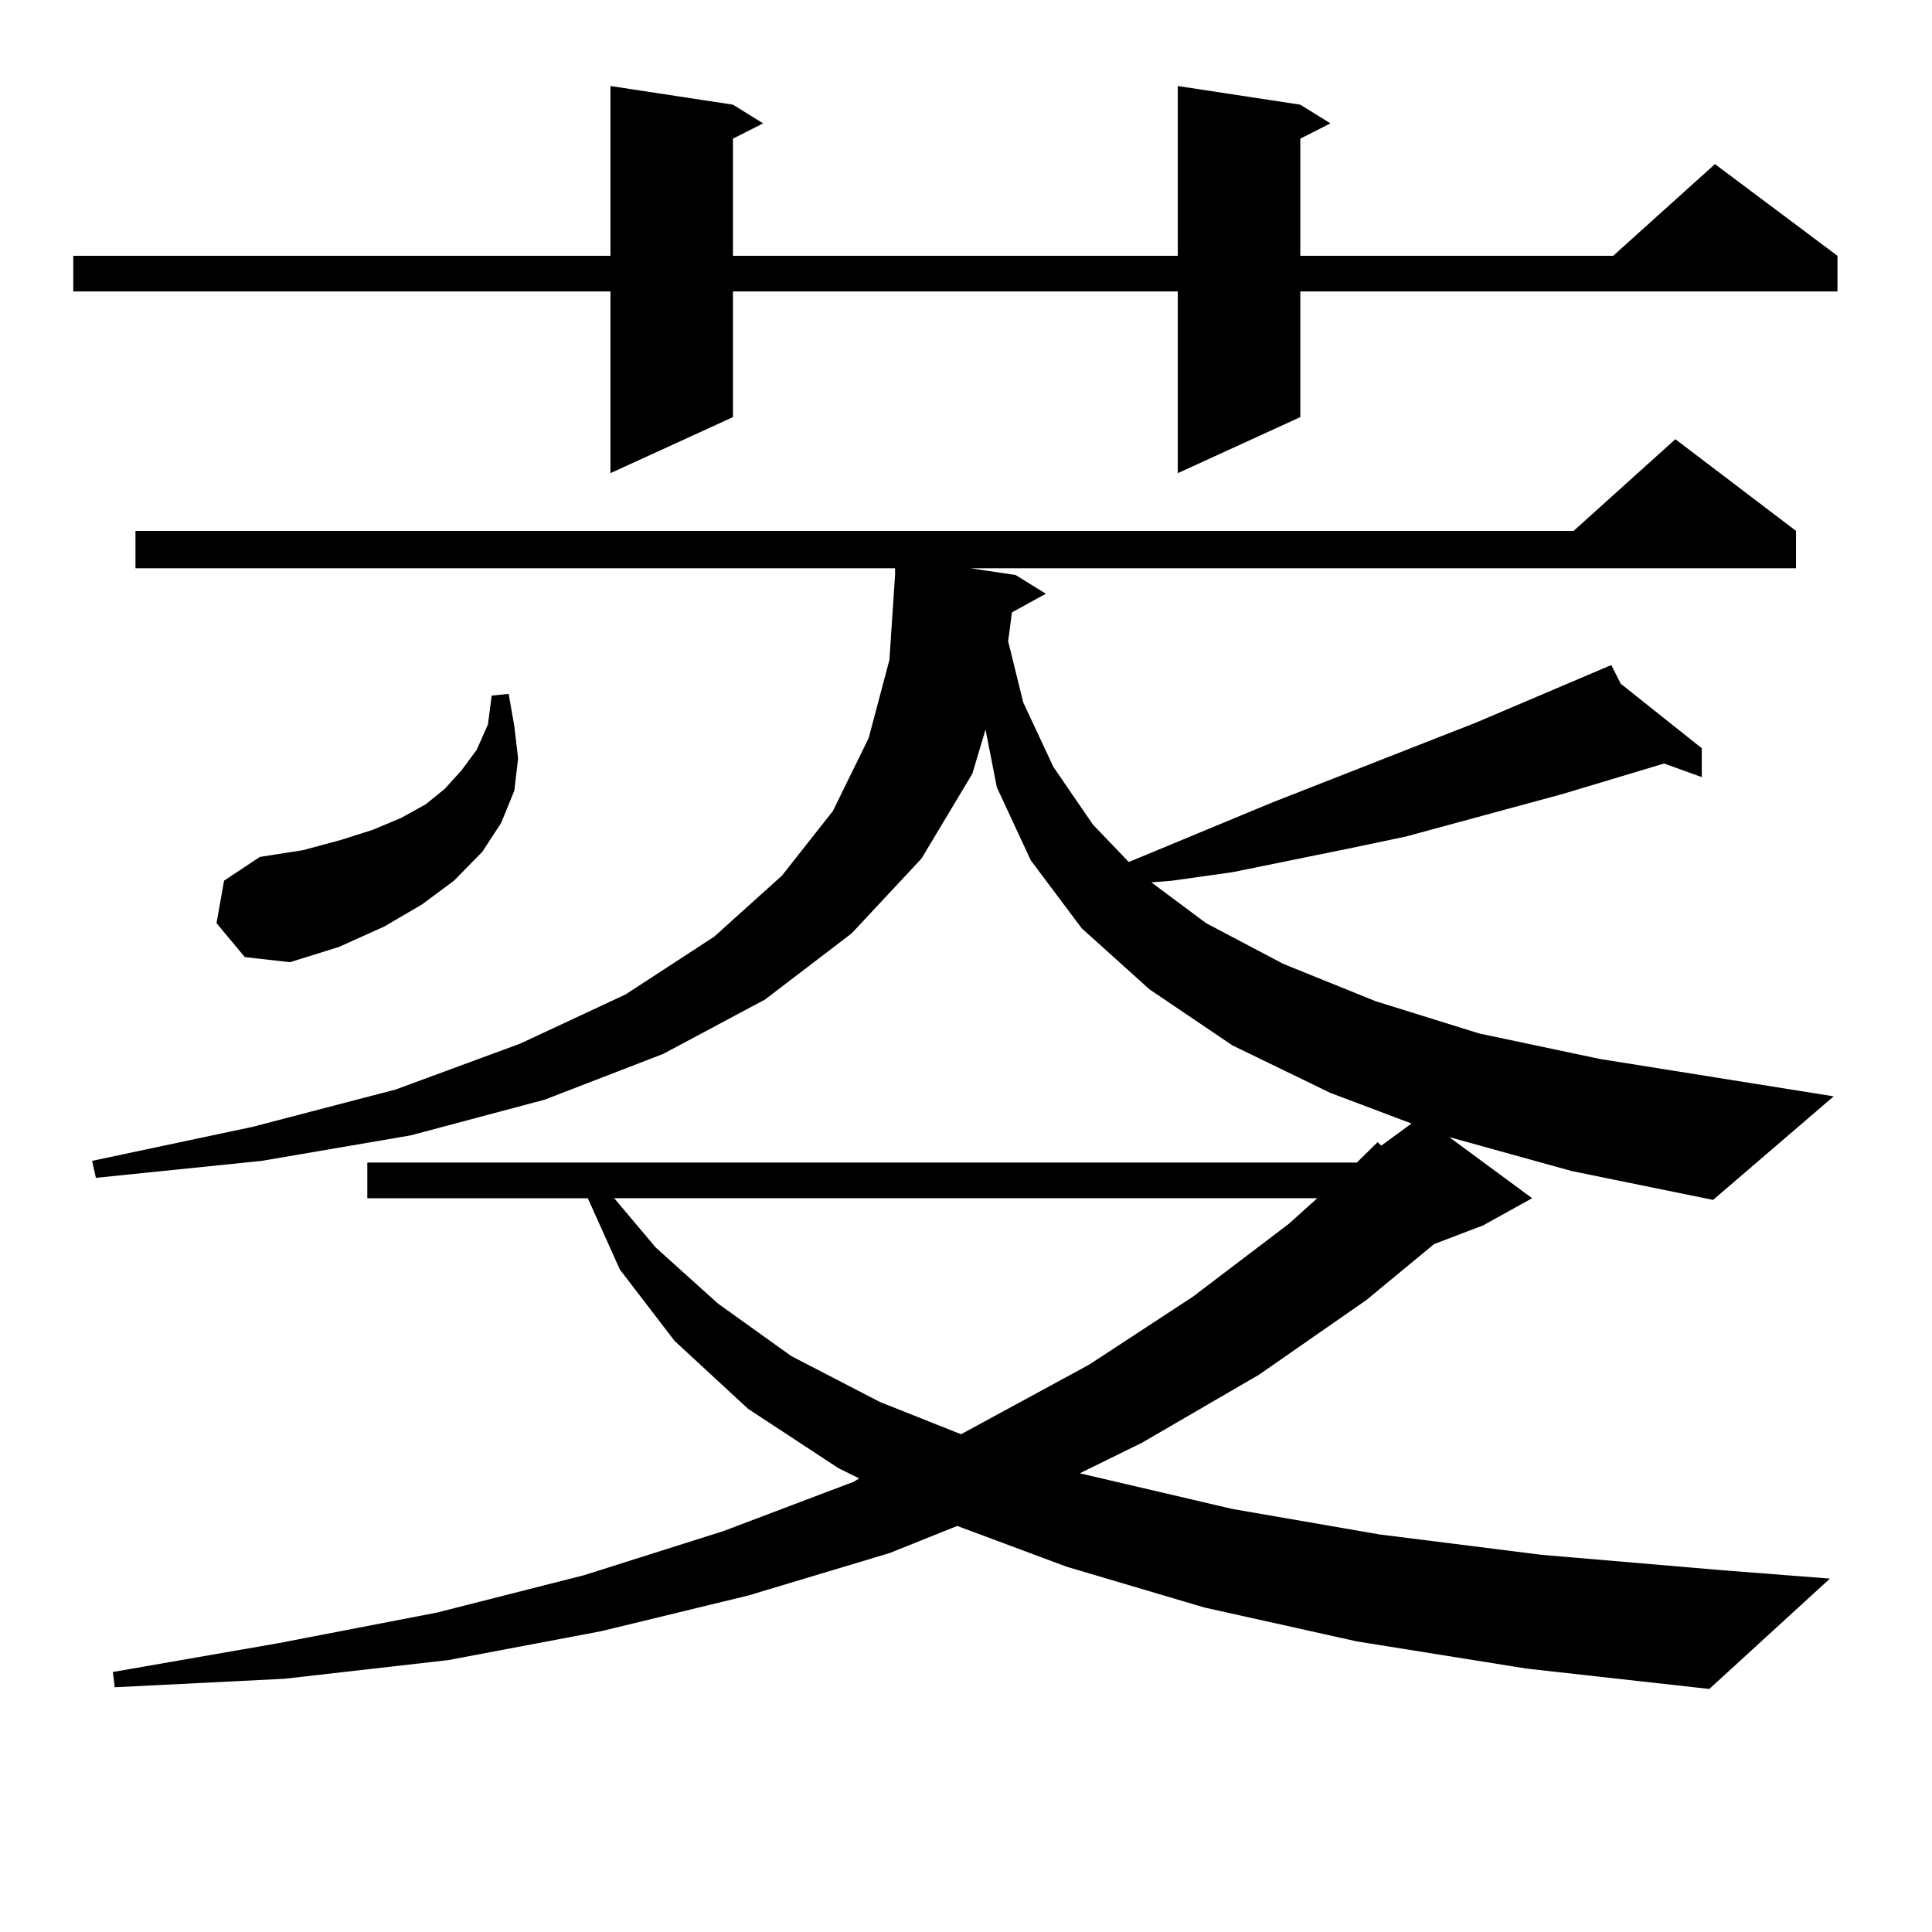 <?xml version="1.0" encoding="utf-8"?>
<!-- Generator: Adobe Illustrator 16.0.0, SVG Export Plug-In . SVG Version: 6.00 Build 0)  -->
<!DOCTYPE svg PUBLIC "-//W3C//DTD SVG 1.1//EN" "http://www.w3.org/Graphics/SVG/1.1/DTD/svg11.dtd">
<svg version="1.1" id="图层_1" xmlns="http://www.w3.org/2000/svg" xmlns:xlink="http://www.w3.org/1999/xlink" x="0px" y="0px"
	 width="1000px" height="1000px" viewBox="0 0 1000 1000" enable-background="new 0 0 1000 1000" xml:space="preserve">
<path d="M673.032,54.183l15.609,9.668l-15.609,7.91v60.645h161.947l52.682-47.461l63.413,47.461v18.457H673.032v65.039
	l-63.413,29.004v-94.043H379.381v65.039l-63.413,29.004v-94.043H37.926v-18.457h278.042V44.515l63.413,9.668l15.609,9.668
	l-15.609,7.91v60.645h230.238V44.515L673.032,54.183z M523.768,316.976l-1.951,14.941l7.805,31.641l15.609,33.398l20.487,29.883
	l18.536,19.336l74.145-30.762l105.363-41.309l70.242-29.883l4.878,9.668l41.95,33.398v14.941l-19.512-7.031l-52.682,15.82
	l-80.974,21.973l-29.268,6.152l-30.243,6.152l-30.243,6.152l-31.219,4.395l-10.731,0.879l28.292,21.094l39.999,21.094l47.804,19.336
	l53.657,16.699l62.438,13.184l120.973,19.336l-62.438,53.613l-73.169-14.941l-63.413-17.578l42.926,31.641l-25.365,14.063
	l-25.365,9.668l-35.121,29.004l-55.608,38.672l-60.486,35.156l-32.194,15.82l79.022,18.457l76.096,13.184l83.9,10.547l92.681,7.91
	l56.584,4.395l-62.438,57.129l-94.632-10.547L702.3,849.594l-79.022-17.578l-71.218-21.094l-56.584-21.094l-35.121,14.063
	l-73.169,21.973L311.09,844.32l-79.022,14.941l-84.876,9.668l-87.803,4.395l-0.976-7.91l85.852-14.941l81.949-15.82l76.096-19.336
	l72.193-22.852l67.315-25.488l2.927-1.758l-10.731-5.273l-46.828-30.762l-38.048-35.156l-28.292-36.914l-16.585-36.914H190.117
	v-18.457H702.3l10.731-10.547l1.951,1.758l15.609-11.426l-41.95-15.82l-50.73-24.609l-42.926-29.004l-35.121-31.641l-26.341-35.156
	l-17.561-37.793l-5.854-29.883l-6.829,22.852l-26.341,43.945l-36.097,38.672l-44.877,34.277l-52.682,28.125l-61.462,23.73
	l-69.267,18.457l-77.071,13.184l-85.852,8.789l-1.951-8.789l82.925-17.578l74.145-19.336l64.389-23.73l54.633-25.488l45.853-29.883
	l35.121-31.641l26.341-33.398l18.536-37.793l10.731-40.43l2.927-43.945v-3.516H70.12v-19.336h744.372l52.682-47.461l62.438,47.461
	v19.336H502.305l23.414,3.516l15.609,9.668L523.768,316.976z M112.07,477.816l3.902-21.973l18.536-12.305l22.438-3.516l19.512-5.273
	l16.585-5.273l14.634-6.152l12.683-7.031l9.756-7.91l8.78-9.668l7.805-10.547l5.854-13.184l1.951-14.941l8.78-0.879l2.927,16.699
	l1.951,16.699l-1.951,16.699l-6.829,16.699l-9.756,14.941l-14.634,14.941l-16.585,12.305l-19.512,11.426l-23.414,10.547
	l-25.365,7.91l-23.414-2.637L112.07,477.816z M317.919,620.199l21.463,25.488l32.194,29.004l38.048,27.246l45.853,23.73
	l41.95,16.699l66.34-36.035l53.657-35.156l49.755-37.793l14.634-13.184H317.919z"/>
</svg>
